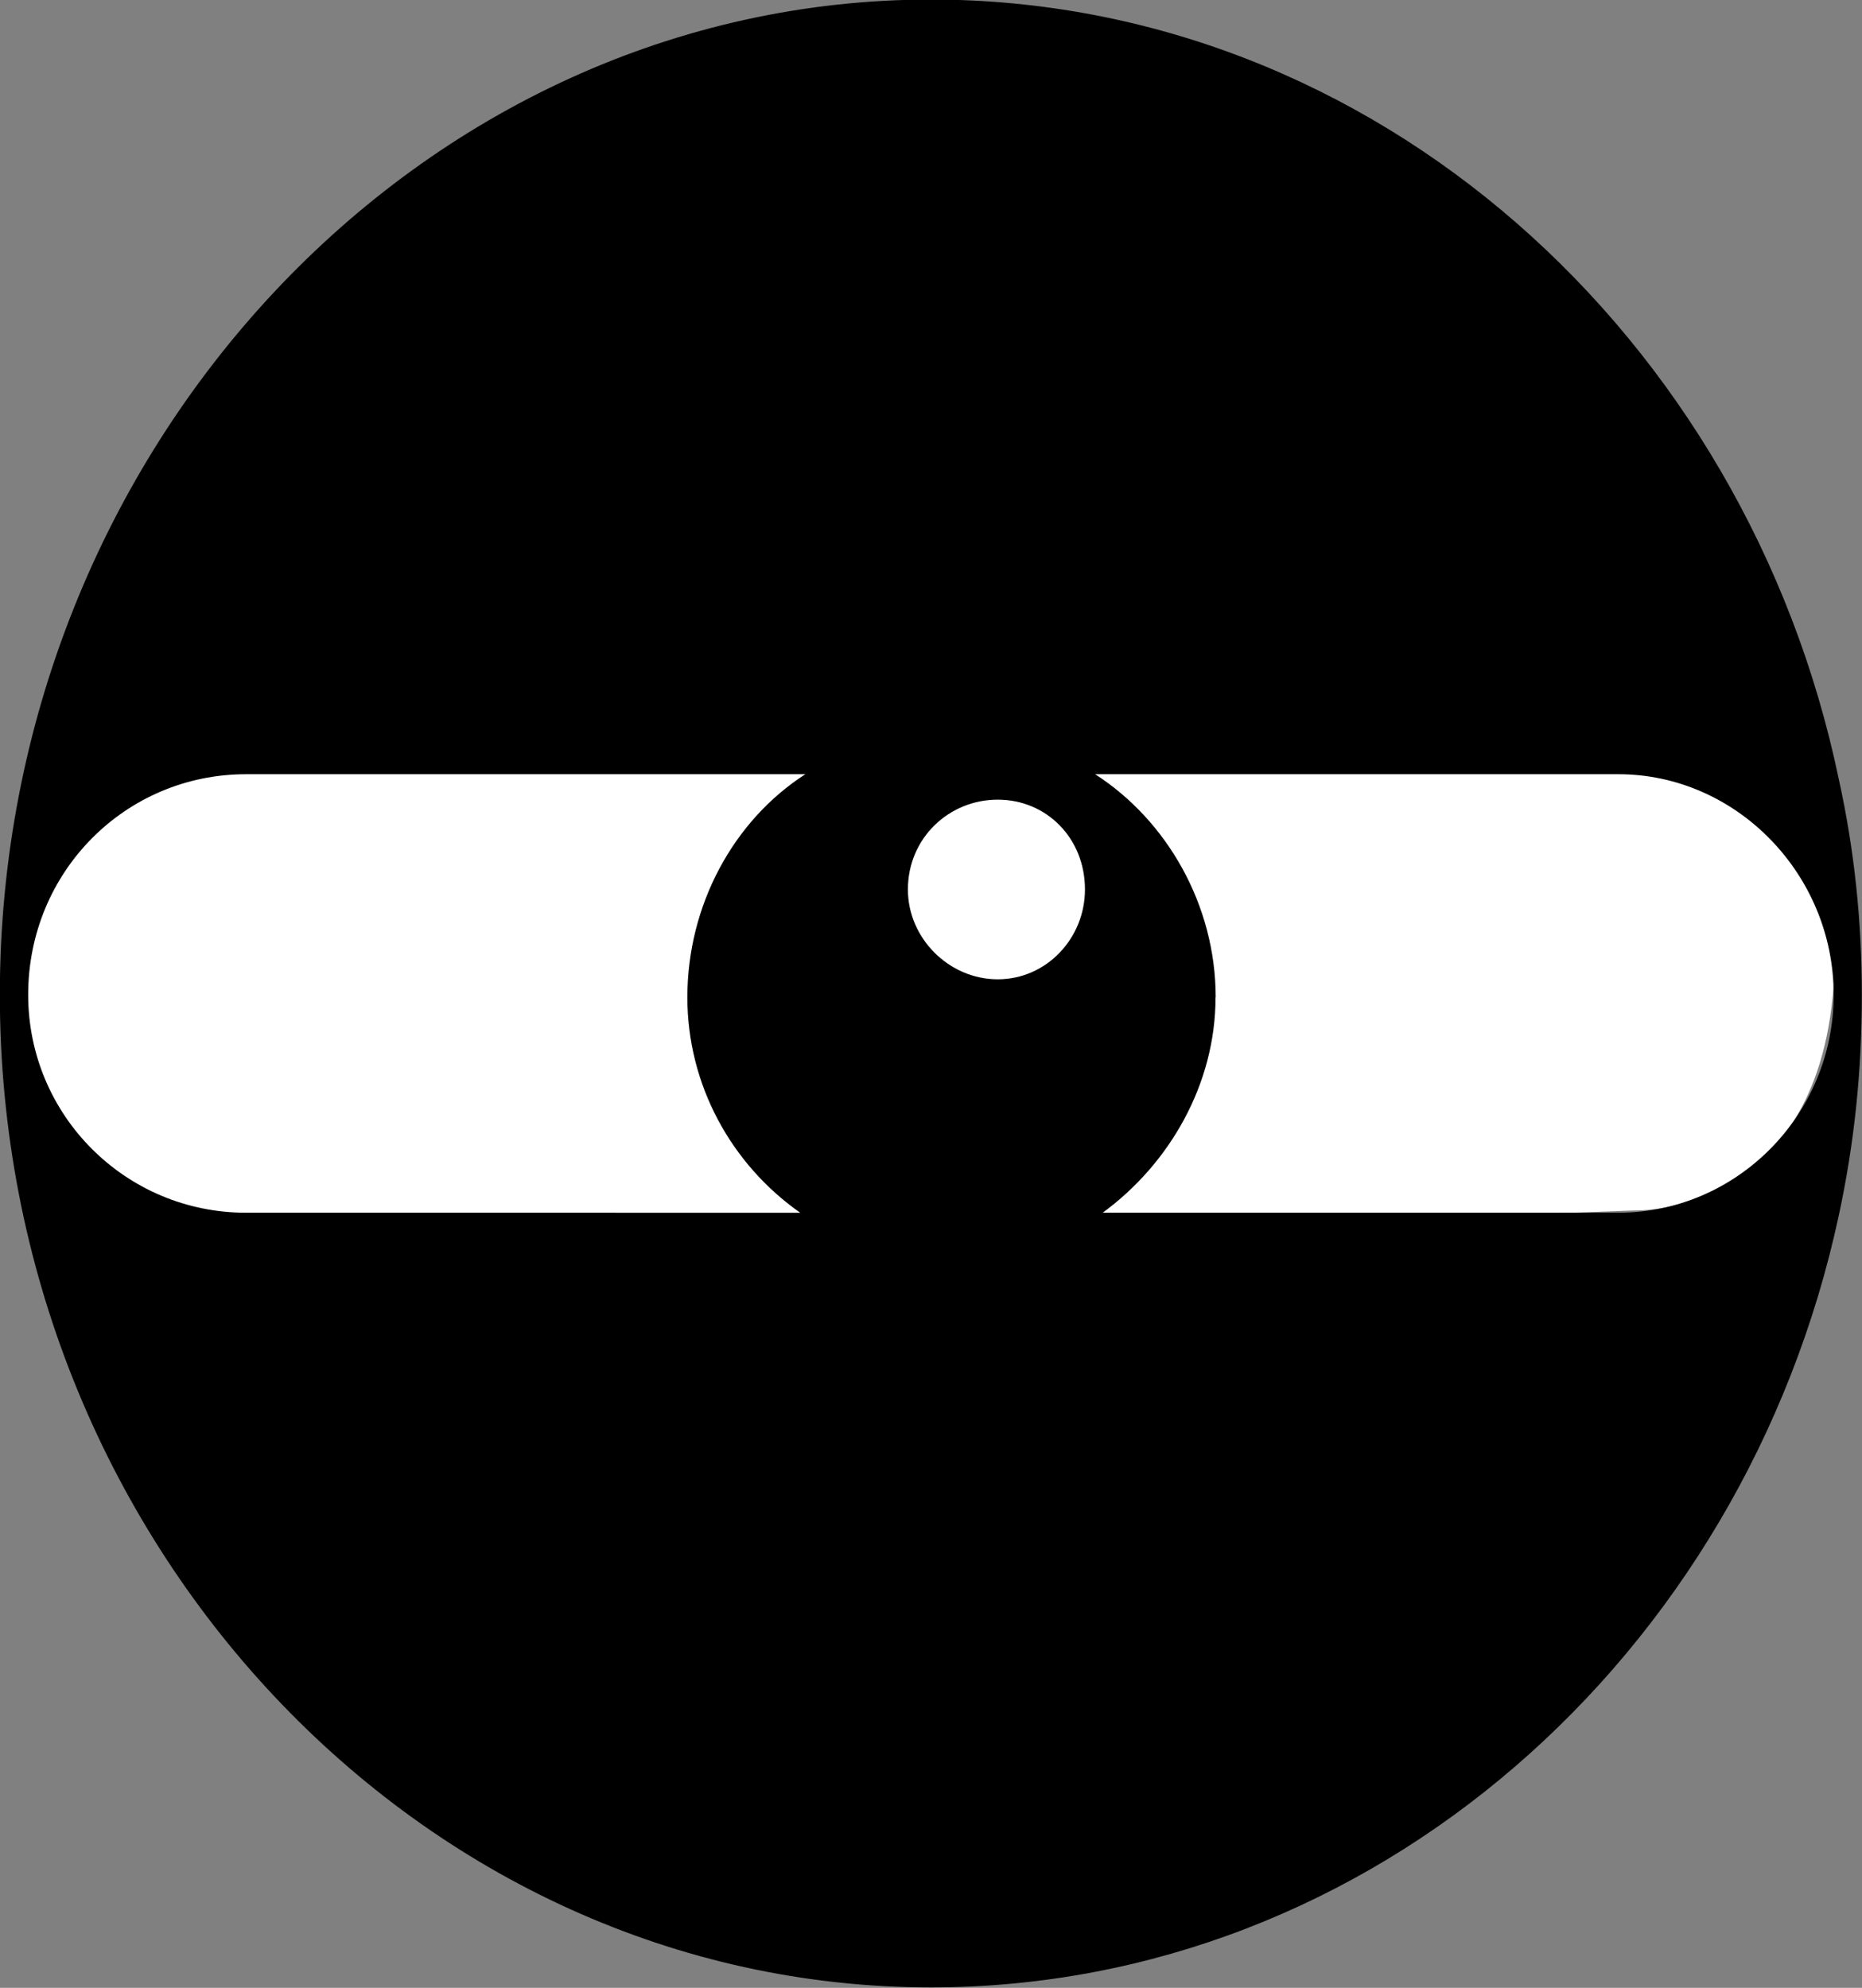 <?xml version="1.0" encoding="UTF-8" standalone="no"?>
<!-- Created with Inkscape (http://www.inkscape.org/) -->

<svg
   xmlns:dc="http://purl.org/dc/elements/1.1/"
   xmlns:cc="http://creativecommons.org/ns#"
   xmlns:rdf="http://www.w3.org/1999/02/22-rdf-syntax-ns#"
   xmlns:svg="http://www.w3.org/2000/svg"
   xmlns="http://www.w3.org/2000/svg"
   xmlns:sodipodi="http://sodipodi.sourceforge.net/DTD/sodipodi-0.dtd"
   xmlns:inkscape="http://www.inkscape.org/namespaces/inkscape"
   width="12.293mm"
   height="13.123mm"
   version="1.1"
   viewBox="0 0 12.293 13.123"
   id="svg10"
   sodipodi:docname="i.svg"
   inkscape:version="0.92pre4 15278">
  <rect x="0" y="0" width="12.293" height="13.123" fill="#808080" stroke="none"/>
  <defs
     id="defs14" />
  <sodipodi:namedview
     pagecolor="#ffffff"
     bordercolor="#666666"
     borderopacity="1"
     objecttolerance="10"
     gridtolerance="10"
     guidetolerance="10"
     inkscape:pageopacity="0"
     inkscape:pageshadow="2"
     inkscape:window-width="1072"
     inkscape:window-height="715"
     id="namedview12"
     showgrid="false"
     inkscape:zoom="13.45818"
     inkscape:cx="24.453002"
     inkscape:cy="21.8272"
     inkscape:window-x="3485"
     inkscape:window-y="552"
     inkscape:window-maximized="0"
     inkscape:current-layer="svg10" />
  <path
     style="fill:#ffffff;fill-opacity:1;fill-rule:evenodd;stroke:none;stroke-width:0.27px;stroke-linecap:butt;stroke-linejoin:miter;stroke-opacity:1"
     d="m 5.316,4.993 -3.802,-0.009 c 0,0 -1.16,0.041 -1.357,1.453 C -0.039,7.848 1.605,8.321 1.605,8.321 L 10.793,7.991 c 0,0 1.239,0.041 1.317,-1.555 C 12.189,4.841 10.833,5.004 9.457,5.004 c -1.376,0 -4.14,-0.012 -4.14,-0.012"
     id="path4491"
     inkscape:connector-curvature="0"
     sodipodi:nodetypes="ccsccssc" />
  <g
     transform="translate(-58.752 -127.6)"
     id="g8">
    <g
       stroke-width=".265px"
       aria-label="BORS"
       id="g6">
      <path
         d="m64.898 140.72c2.913 0 5.368-2.184 5.994-5.097 0.102-0.474 0.152-0.948 0.152-1.456 0-0.491-0.051-0.965-0.152-1.422-0.61-2.929-3.065-5.148-5.994-5.148-3.37 0-6.147 2.963-6.147 6.57s2.777 6.553 6.147 6.553zm1.88-6.536c0-0.61-0.322-1.168-0.796-1.473h3.454c0.779 0 1.422 0.66 1.422 1.456 0 0.796-0.643 1.439-1.422 1.439h-3.404c0.44-0.322 0.745-0.847 0.745-1.422zm-6.401 1.422c-0.796 0-1.439-0.643-1.439-1.439 0-0.813 0.643-1.456 1.439-1.456h3.692c-0.474 0.305-0.779 0.864-0.779 1.473 0 0.576 0.288 1.101 0.745 1.422zm4.962-1.541c-0.322 0-0.593-0.271-0.593-0.593 0-0.339 0.271-0.593 0.593-0.593 0.322 0 0.576 0.254 0.576 0.593 0 0.322-0.254 0.593-0.576 0.593z"
         style="font-feature-settings:salt;font-variant-caps:normal;font-variant-ligatures:normal;font-variant-numeric:normal"
         id="path4" />
    </g>
  </g>
</svg>
